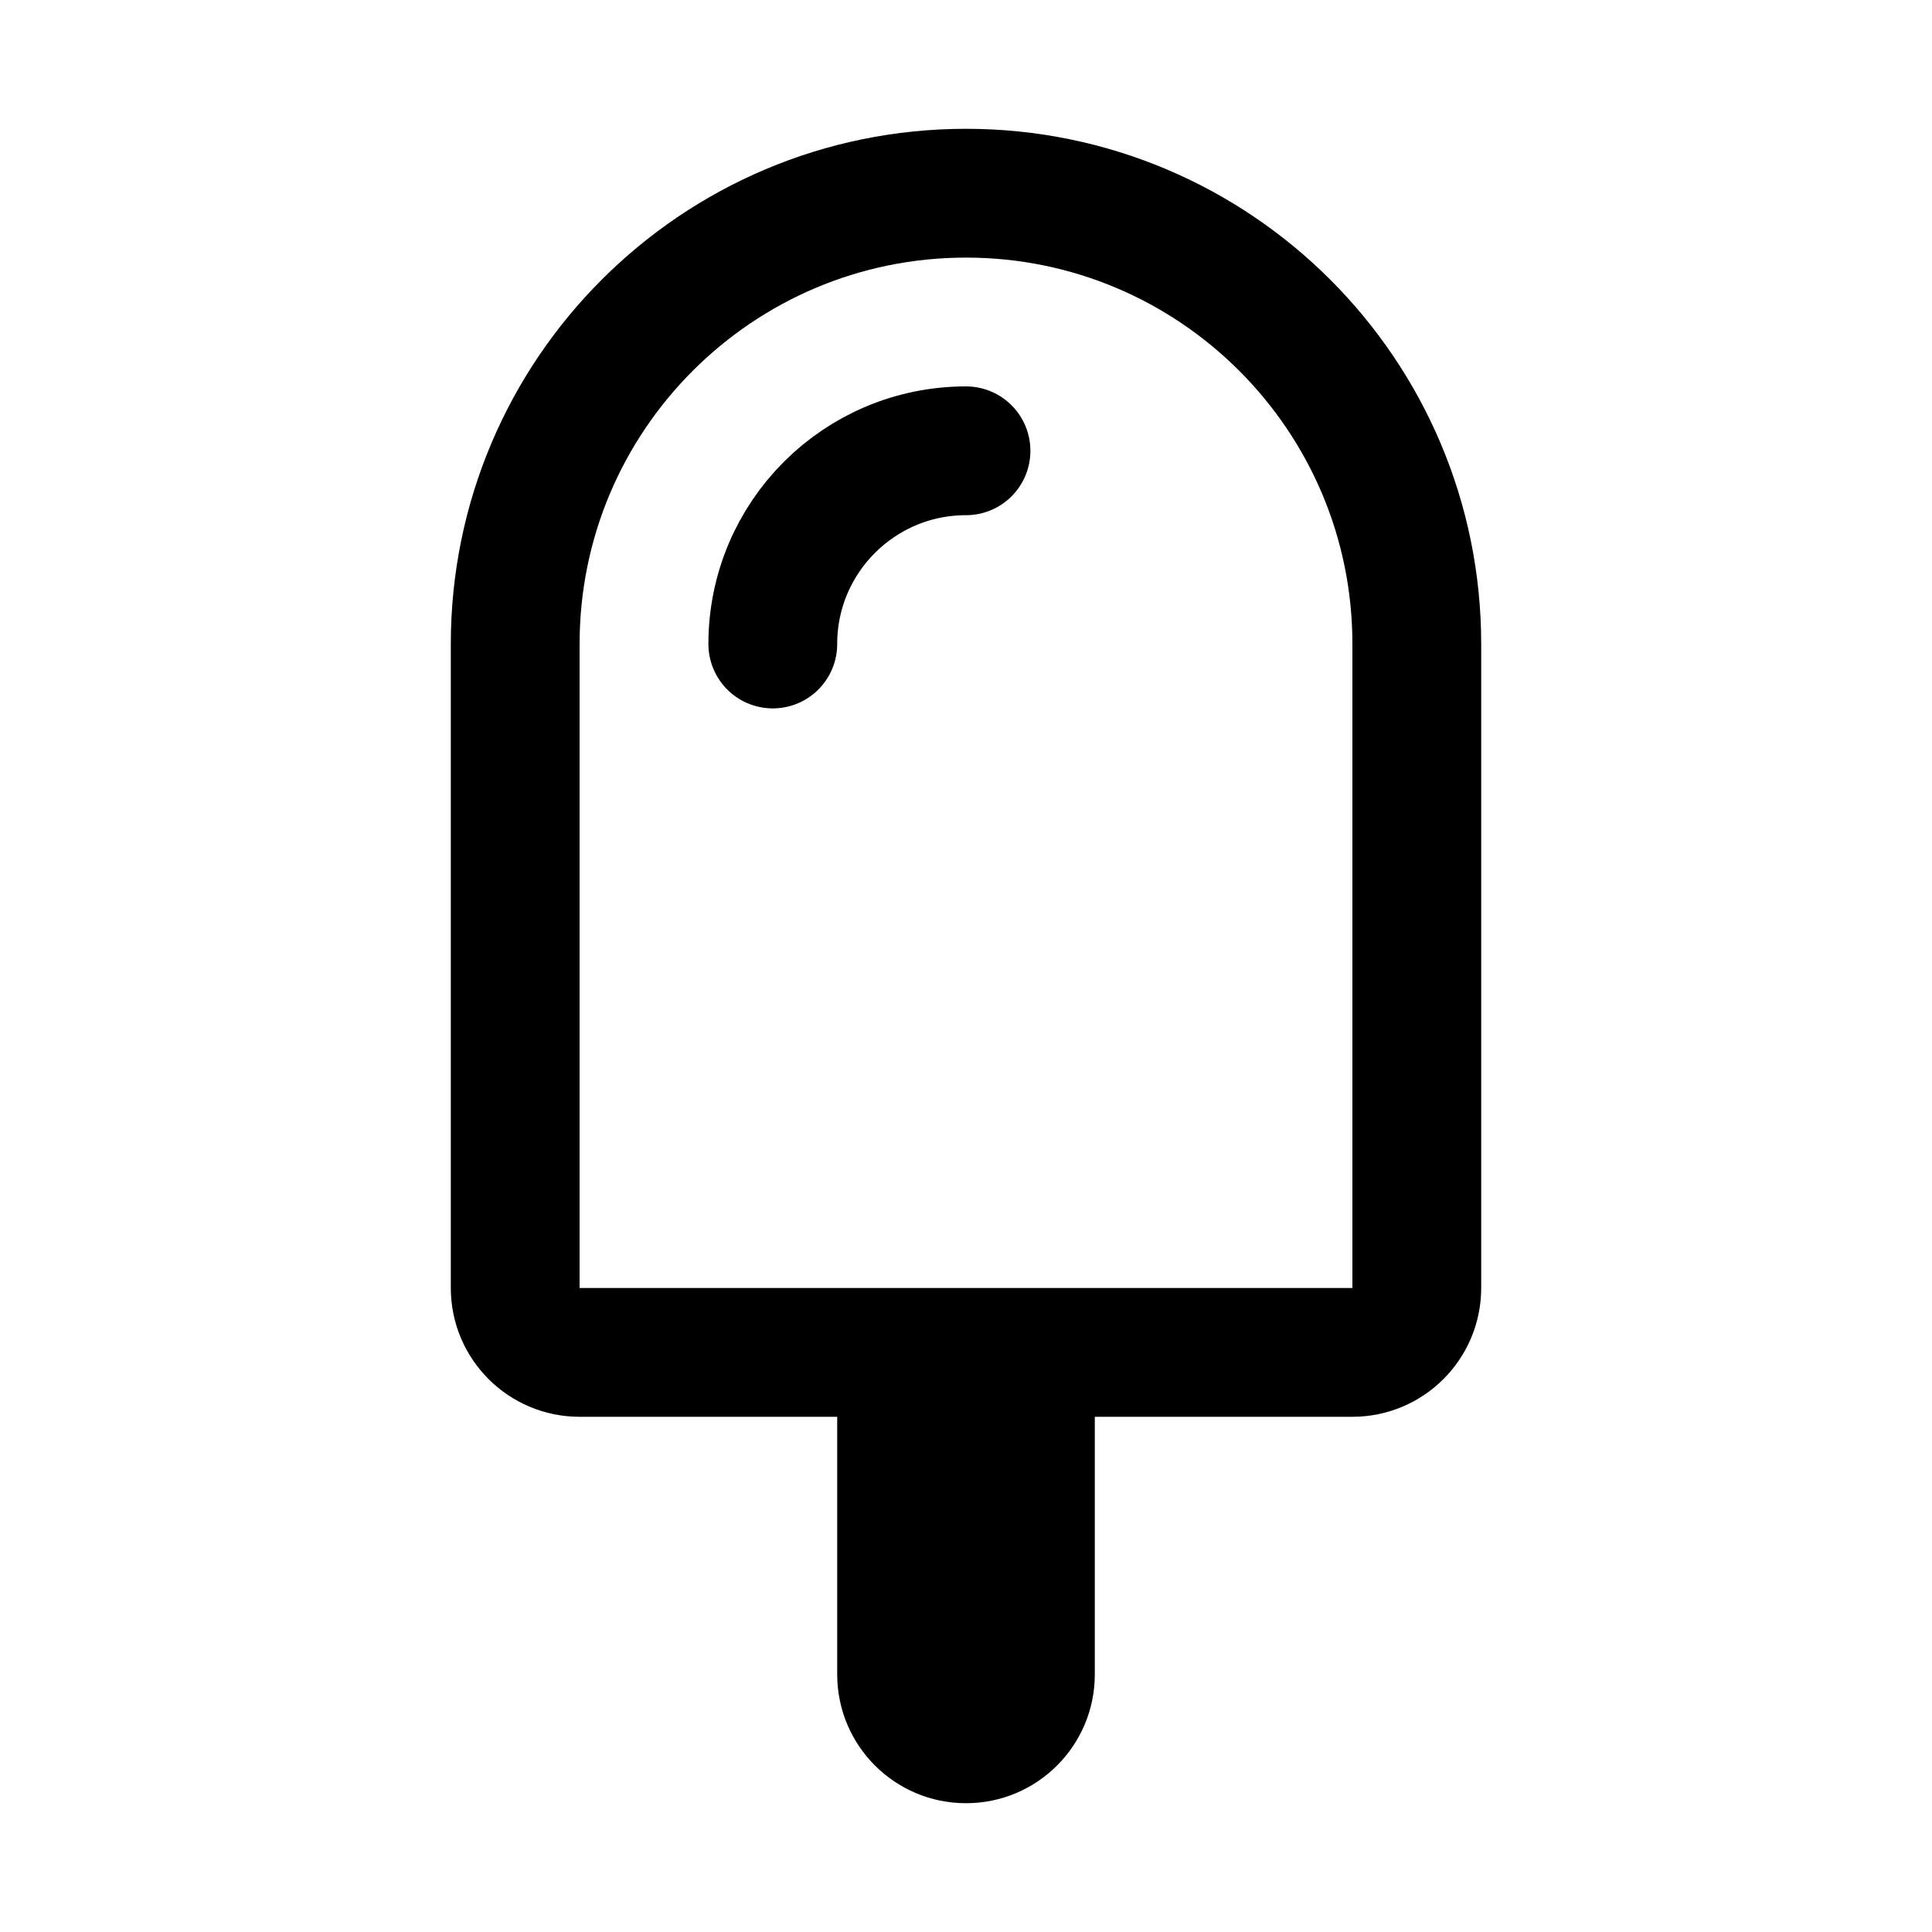 <svg xmlns="http://www.w3.org/2000/svg" viewBox="0 0 30 30">
  <path d="M17,21h-4v5c0,1.105,0.895,2,2,2h0c1.105,0,2-0.895,2-2V21z"/>
  <path fill="none" stroke="#000" stroke-linecap="round" stroke-linejoin="round" stroke-miterlimit="10" stroke-width="2" d="M8 10v10c0 .552.448 1 1 1h12c.552 0 1-.448 1-1V10c0-3.866-3.134-7-7-7h0C11.134 3 8 6.134 8 10zM12 10c0-1.657 1.343-3 3-3"/>
</svg>